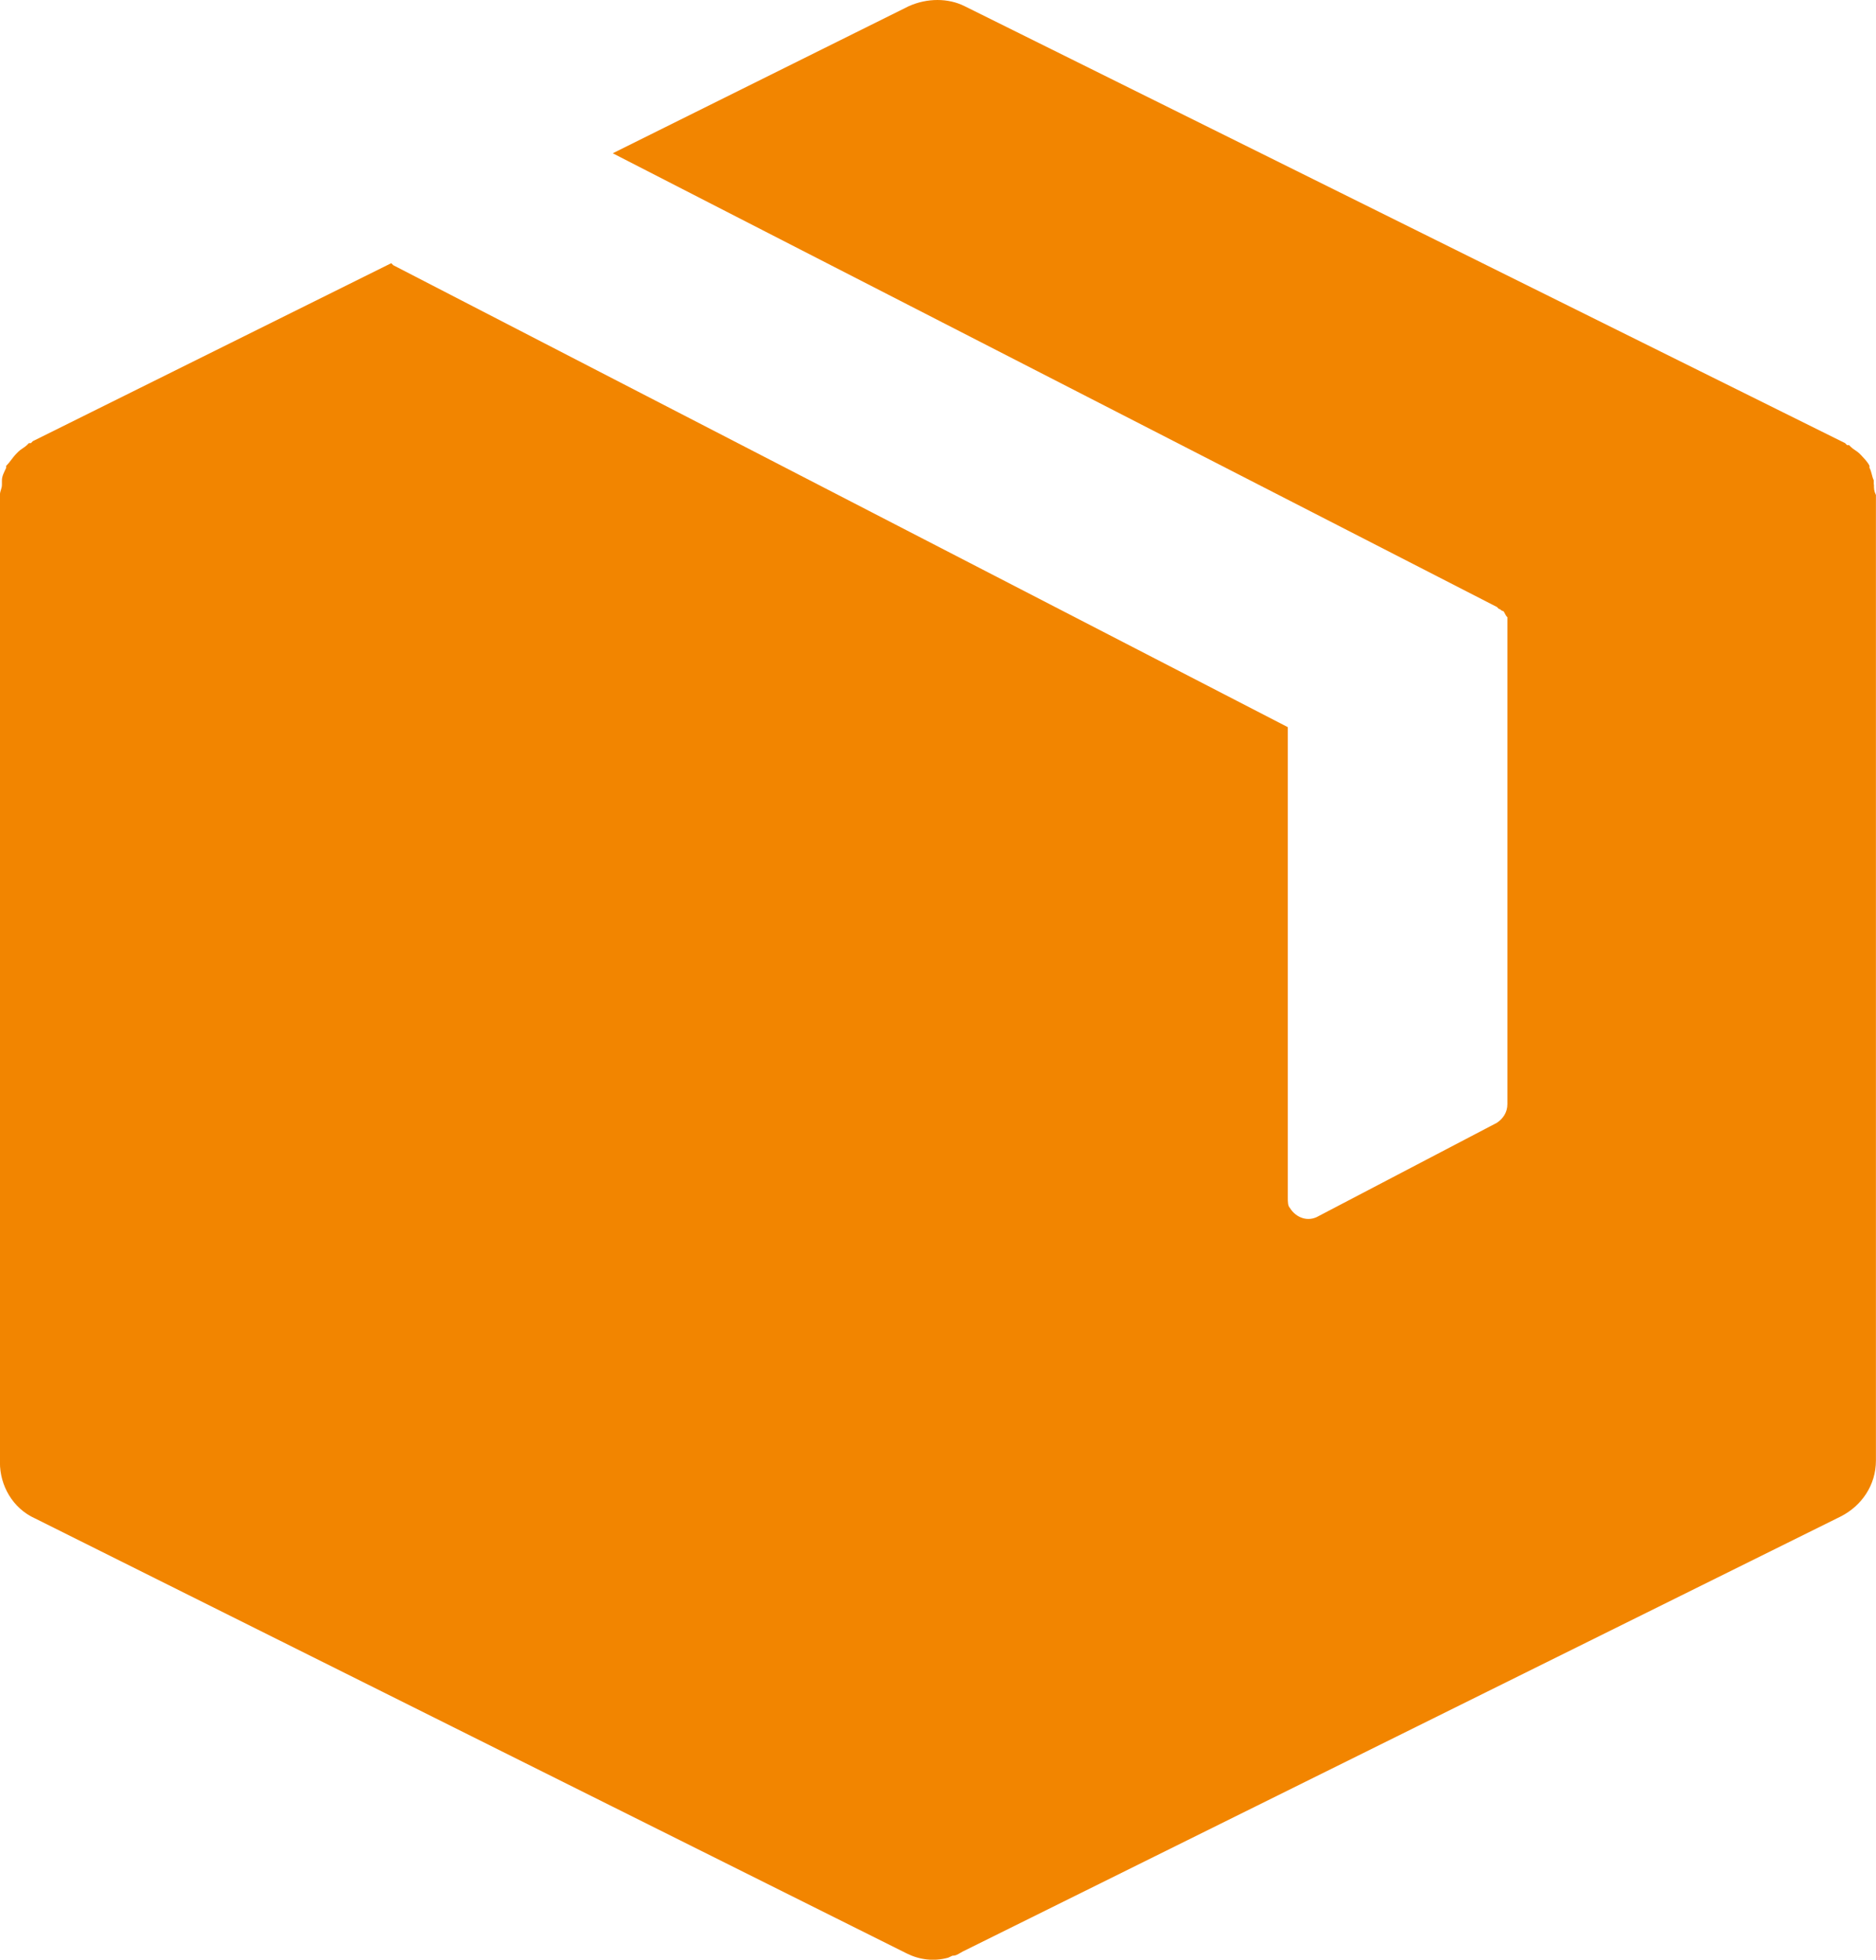 <?xml version="1.0" encoding="UTF-8"?>
<svg id="Layer_1" xmlns="http://www.w3.org/2000/svg" viewBox="0 0 565.3 590.31">
  <defs>
    <style>
      .cls-1 {
        fill: #f28500;
      }
    </style>
  </defs>
  <path class="cls-1" d="M564.62,145.96v-1.28c-.6-1.28-.6-2.48-1.28-3.76v-.6c-.6-1.28-1.88-2.48-2.48-3.16l-.6-.6c-.6-.6-1.88-1.28-2.48-1.88l-.6-.6h-.6l-.6-.6L290.67,1.86c-4.95-2.48-11.27-2.48-16.82,0l-89.21,44.31,266.43,136.67.6.6c.6,0,.6.6,1.28.6.6.6.6,1.28,1.28,1.88v146.66c0,2.48-1.28,4.35-3.16,5.63l-53.7,28.09c-3.16,1.88-6.83.6-8.71-2.48-.6-.6-.6-1.88-.6-3.16v-141.62L118.49,79.88l-.6-.6L9.9,132.89l-.6.6h-.6l-.6.6c-.6.6-1.88,1.28-2.48,1.88l-.6.6c-1.28,1.28-1.88,2.48-3.16,3.76v.6c-.6,1.28-1.28,2.48-1.28,3.76v1.28c0,1.28-.6,1.88-.6,3.16v291.44c0,6.83,3.76,13.74,10.59,16.82l262.67,131.04c3.76,1.88,8.11,2.48,12.46,1.28l1.28-.6c1.28,0,1.88-.6,3.16-1.28l264.55-131.04c6.23-3.16,10.59-9.39,10.59-16.82V149.11c-.6-1.28-.6-1.88-.6-3.16h-.09Z"/>
</svg>